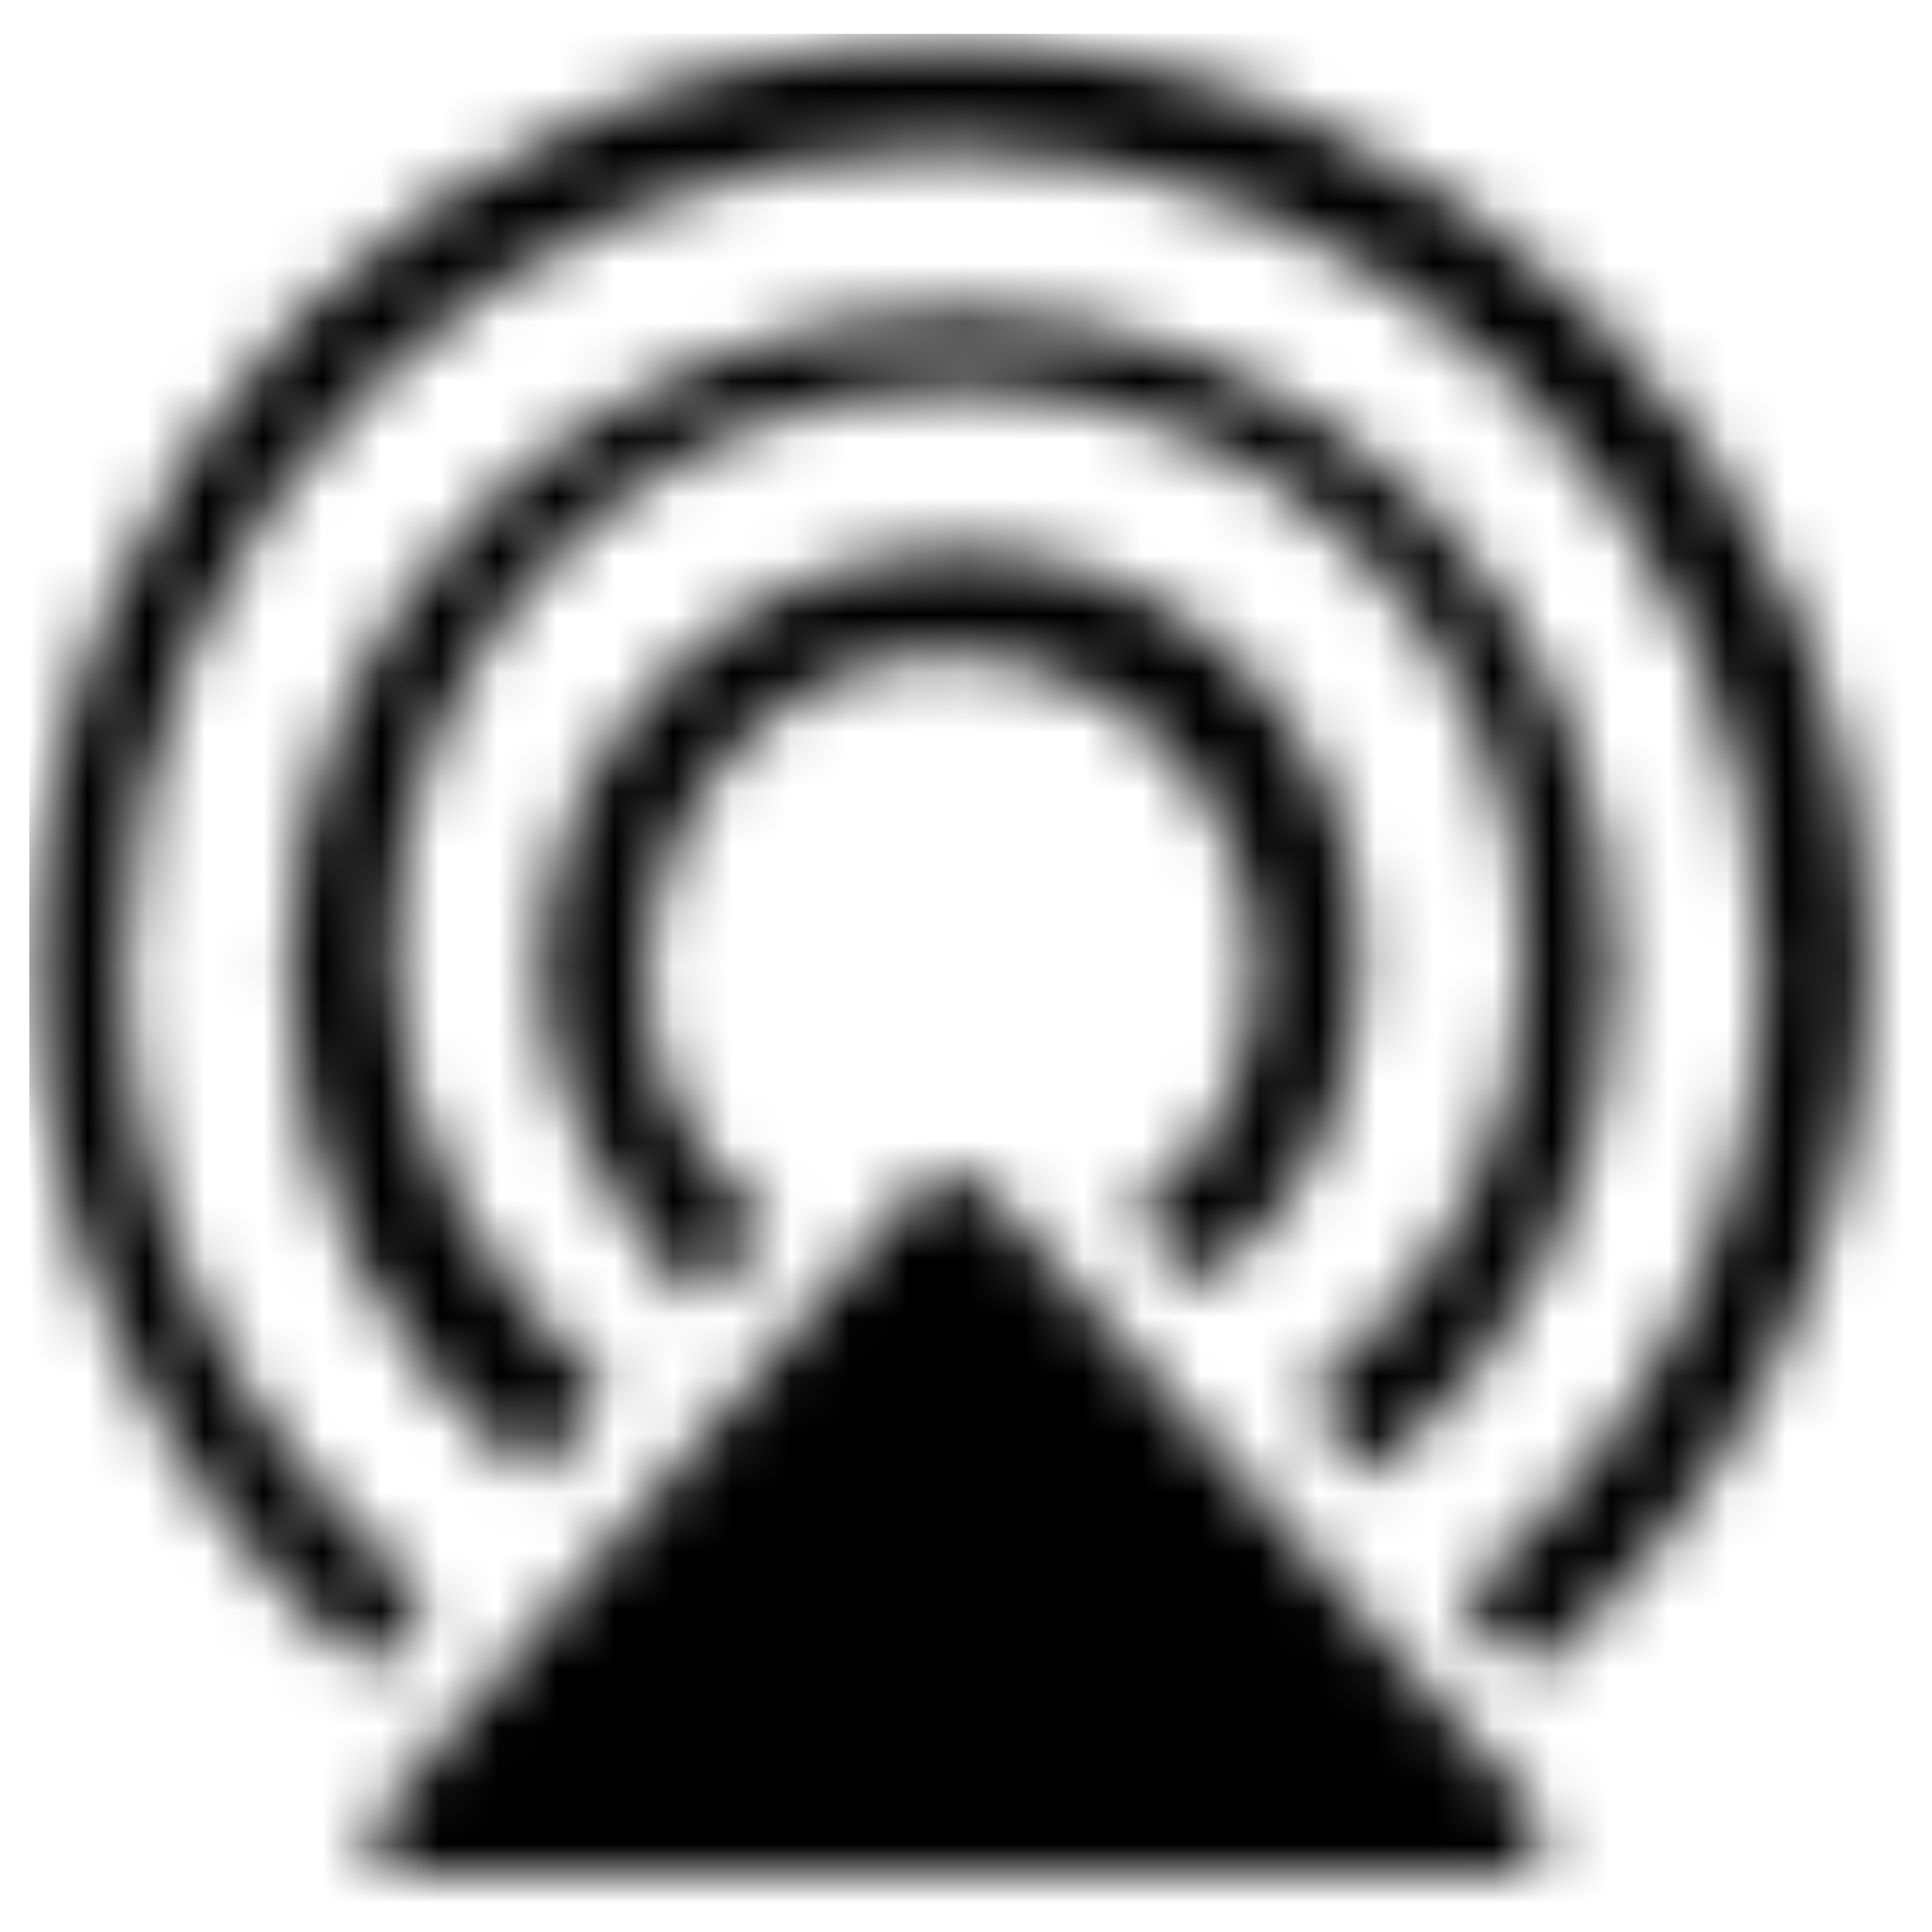 <svg width="33" height="33" viewBox="0 0 33 33" fill="none" xmlns="http://www.w3.org/2000/svg">
<g clip-path="url(#clip0_53_1377)">
<mask id="mask0_53_1377" style="mask-type:luminance" maskUnits="userSpaceOnUse" x="6" y="20" width="21" height="13">
<path d="M15.601 20.328L6.449 31.005C6.195 31.513 6.449 32.022 6.958 32.022H25.769C26.278 32.022 26.532 31.259 26.278 31.005L16.872 20.328C16.618 20.074 16.618 20.074 16.363 20.074C16.109 20.074 15.855 20.328 15.601 20.328Z" fill="white"/>
</mask>
<g mask="url(#mask0_53_1377)">
<path d="M30.605 15.752H1.88V36.343H30.605V15.752Z" fill="black"/>
</g>
<mask id="mask1_53_1377" style="mask-type:luminance" maskUnits="userSpaceOnUse" x="0" y="0" width="32" height="29">
<path d="M9.256 16.515C9.256 18.548 10.273 20.328 11.544 21.853L11.798 22.107H12.053C12.053 22.107 12.053 21.853 12.307 21.853C12.561 21.599 12.815 21.09 13.069 21.09V20.836C11.798 19.819 11.036 18.294 11.036 16.769C11.036 13.718 13.324 11.176 16.12 11.176C19.17 11.176 21.458 13.718 21.458 16.515C21.458 18.294 20.696 19.819 19.425 20.582V20.836C19.679 21.09 19.933 21.599 20.187 21.599C20.187 21.599 20.187 21.599 20.441 21.853H20.696L20.95 21.599C22.475 20.328 23.238 18.548 23.238 16.261C23.238 12.447 20.187 9.397 16.374 9.397C12.561 9.397 9.256 12.702 9.256 16.515ZM4.935 16.515C4.935 20.074 6.46 23.124 9.002 25.158H9.256C9.51 24.649 9.765 24.395 10.019 24.141C10.019 24.141 10.019 24.141 10.273 23.887V23.633C8.239 21.853 6.714 19.311 6.714 16.261C6.714 10.922 11.036 6.601 16.374 6.601C21.712 6.601 26.034 10.922 26.034 16.261C26.034 19.311 24.763 21.853 22.475 23.633C22.475 23.633 22.475 23.633 22.475 23.887C22.475 23.887 22.475 23.887 22.475 24.141C22.729 24.395 22.984 24.649 23.238 25.158C23.238 25.158 23.238 25.158 23.492 25.158C26.034 23.124 27.559 20.074 27.559 16.515C27.559 10.159 22.475 5.329 16.374 5.329C10.273 5.329 4.935 10.159 4.935 16.515ZM0.613 16.515C0.613 21.345 2.901 25.666 6.206 28.463H6.46C6.714 27.954 6.968 27.7 7.223 27.446V27.192C4.172 24.649 2.138 20.836 2.138 16.515C2.138 8.888 8.494 2.533 16.12 2.533C23.746 2.533 30.101 8.888 30.101 16.515C30.101 20.836 28.068 24.649 25.017 27.192V27.446C25.271 27.7 25.526 27.954 26.034 28.463C26.034 28.463 26.034 28.463 26.288 28.463C29.593 25.666 31.881 21.345 31.881 16.515C31.881 7.872 24.763 0.754 16.12 0.754C7.477 0.754 0.613 7.872 0.613 16.515Z" fill="white"/>
</mask>
<g mask="url(#mask1_53_1377)">
<path d="M36.184 -3.568H-3.728V32.784H36.184V-3.568Z" fill="black"/>
</g>
</g>
<defs>
<clipPath id="clip0_53_1377">
<rect width="32" height="32" fill="white" transform="translate(0.5 0.575)"/>
</clipPath>
</defs>
</svg>
